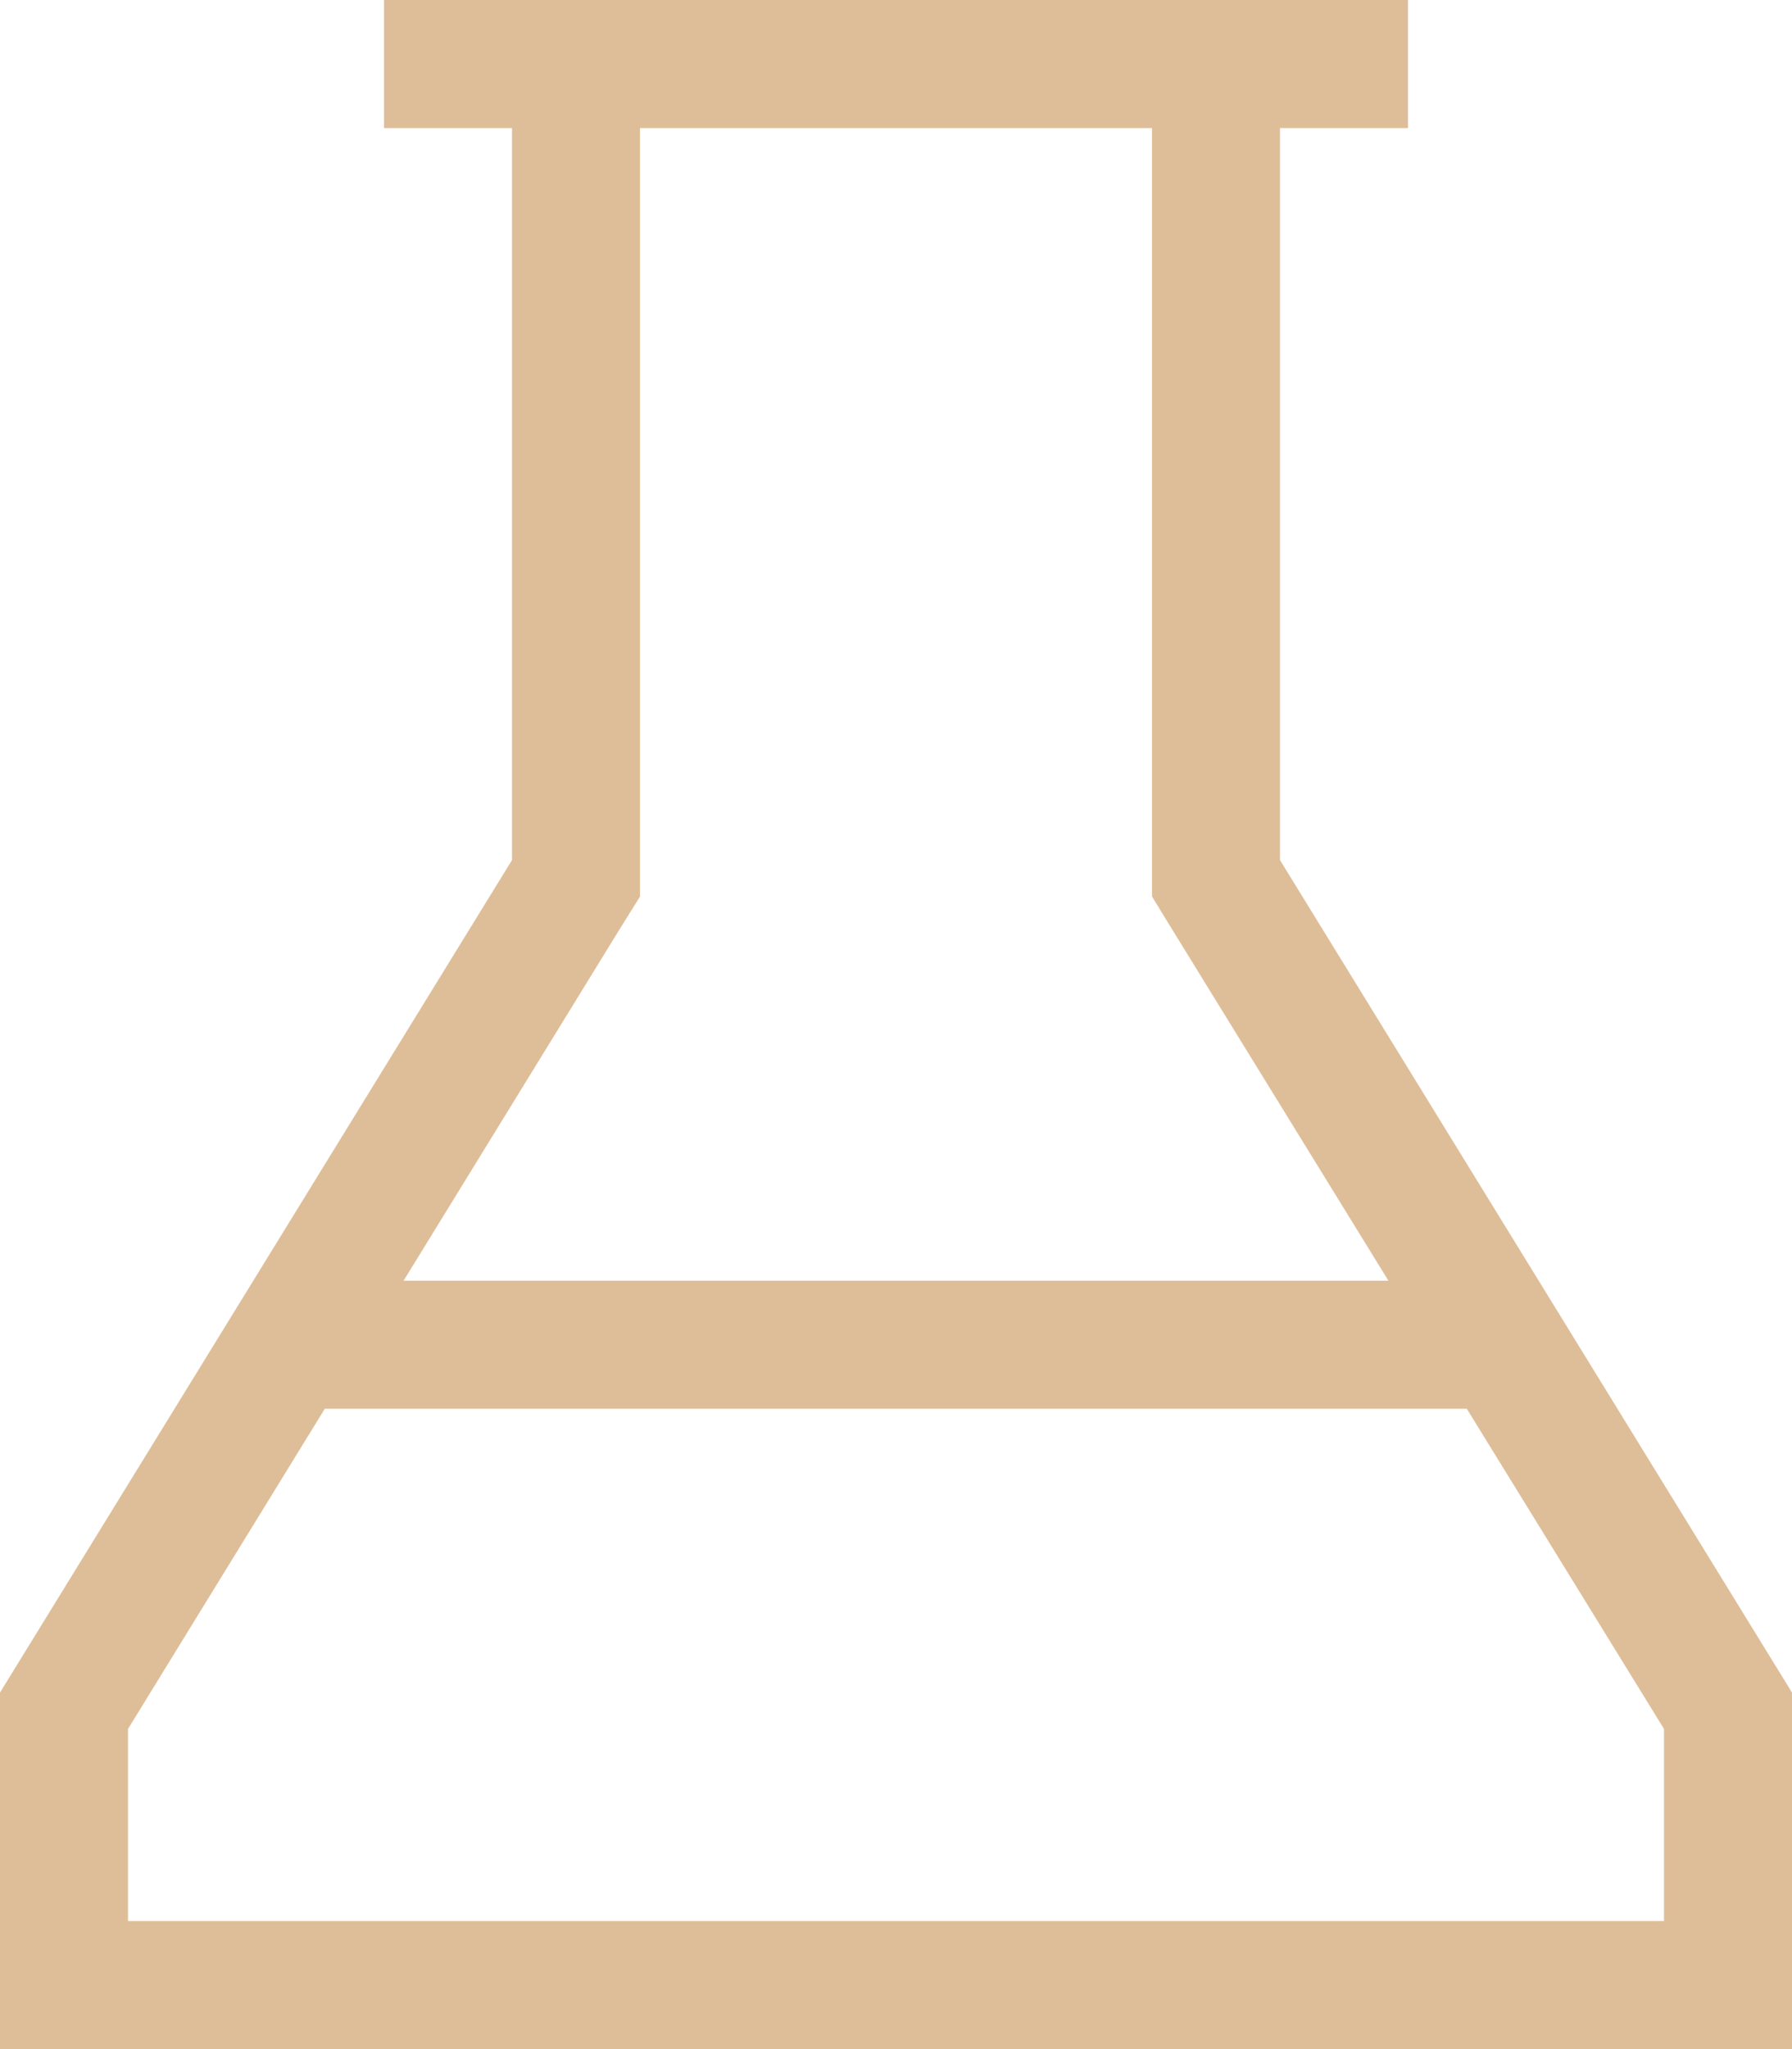 <svg xmlns="http://www.w3.org/2000/svg" width="87.5" height="100" viewBox="0 0 87.5 100">
  <path id="flask-sharp-light" d="M56.25,43.75l.918,1.5L67.793,62.5H19.707L30.313,45.254l.937-1.5V6.25h25v37.5ZM25,0H18.75V6.25H25V41.973L0,82.6V100H87.5V82.6l-25-40.625V6.25h6.25V0H25ZM6.25,84.375,15.859,68.75H71.621L81.25,84.375V93.75h-75Z" fill="#debe98"/>
</svg>
